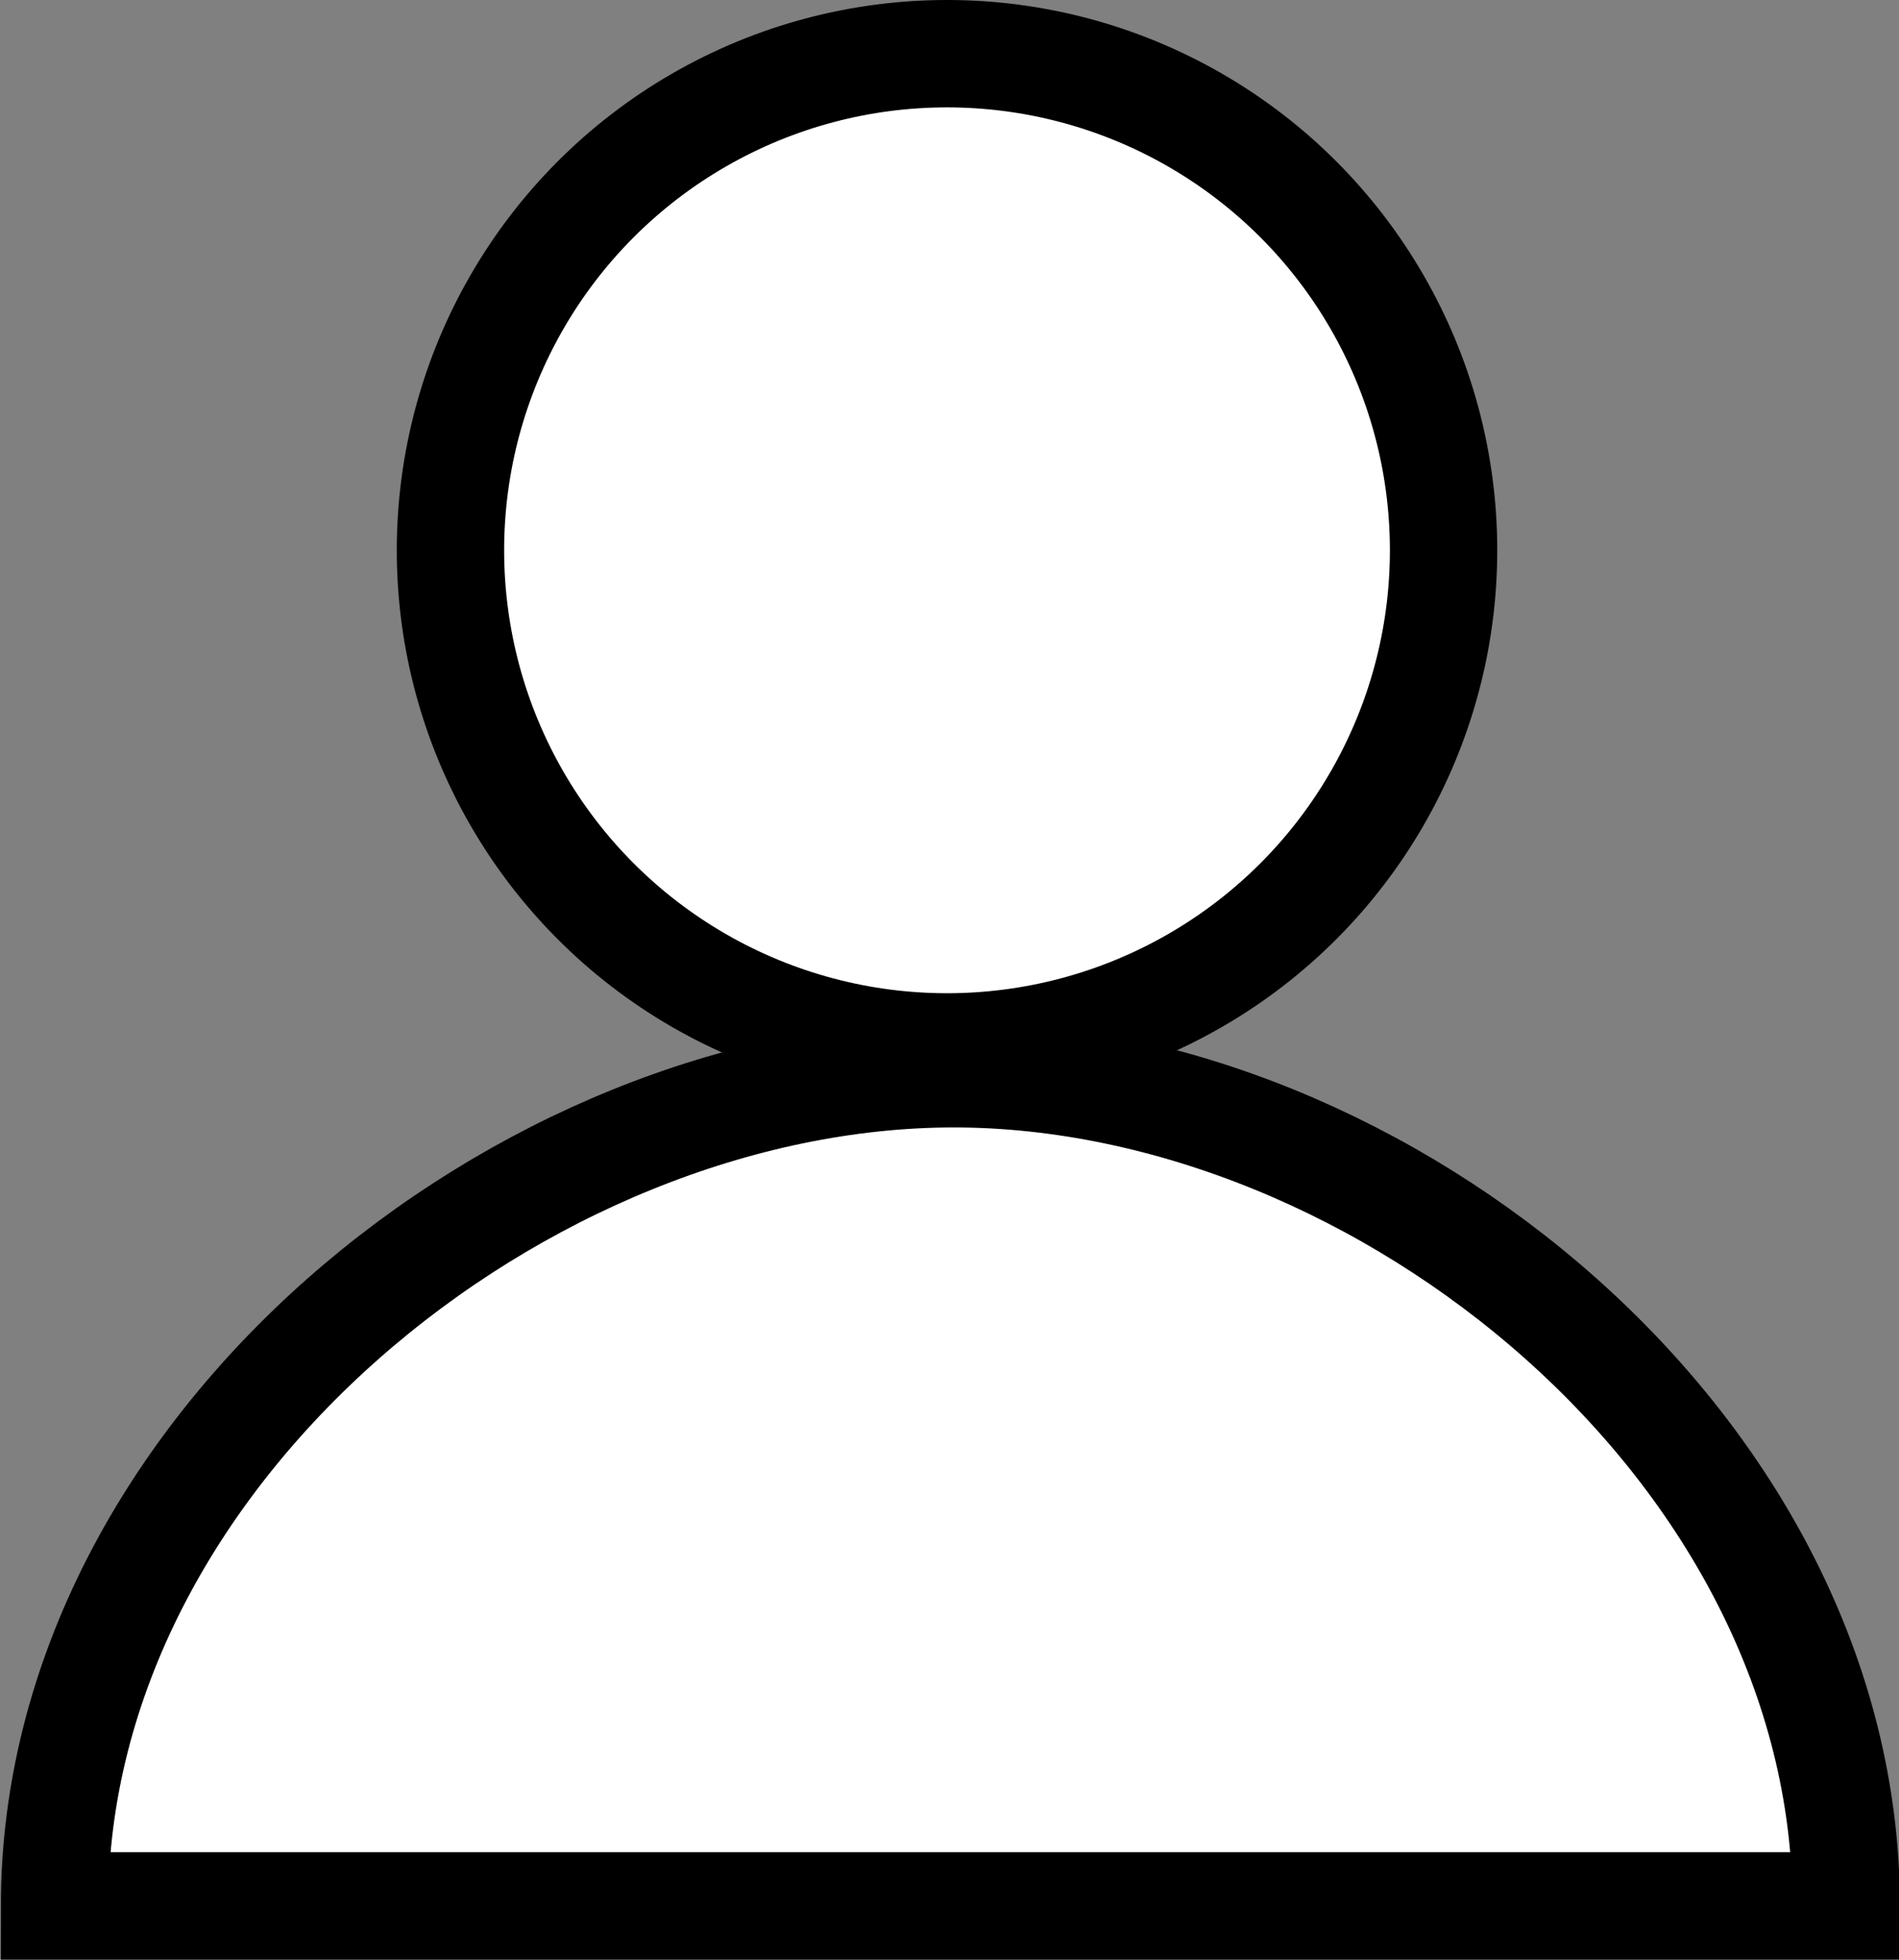 <?xml version="1.0" encoding="utf-8"?>
<!-- Generator: Adobe Illustrator 23.0.4, SVG Export Plug-In . SVG Version: 6.00 Build 0)  -->
<svg version="1.1" id="レイヤー_1" xmlns="http://www.w3.org/2000/svg" xmlns:xlink="http://www.w3.org/1999/xlink" x="0px"
	 y="0px" viewBox="0 0 28.3 29.2" style="enable-background:new 0 0 28.3 29.2;" xml:space="preserve">
<rect x="0" y="0" width="28.3" height="29.2" fill="#808080" stroke="none"/>
<style type="text/css">
	.st0{fill:#FFFFFF;stroke:#000000;stroke-width:1.6;stroke-miterlimit:10;}
	.st1{fill:none;stroke:#000000;stroke-width:1.6;stroke-miterlimit:10;}
	.st2{fill-rule:evenodd;clip-rule:evenodd;fill:#FFFFFF;stroke:#000000;stroke-width:1.6;}
</style>
<g id="グループ_414" transform="translate(-977.419 -408.092)">
	<circle id="楕円形_6" class="st0" cx="857.6" cy="420.3" r="11.6"/>
	<line id="線_19" class="st1" x1="865.1" y1="429.2" x2="872.8" y2="438.3"/>
</g>
<g id="グループ_288" transform="translate(69.863 0.506)">
	<path id="パス_67_1_" class="st0" d="M5.3,9V6.8c0.3-3.7,3.5-6.5,7.1-6.3l0,0c3.7-0.2,6.8,2.6,7.1,6.3V9C19.5,9,5.3,9,5.3,9z
		 M25.4,9v18.7H-1V9H25.4z"/>
</g>
<g id="グループ_286_1_" transform="translate(35.813 0.4)">
	<circle id="楕円形_1_1_" class="st0" cx="-21.7" cy="7.8" r="7.4"/>
	<path id="パス_66_1_" class="st0" d="M-35,28c0-6.8,7-12.4,13.4-12.4S-8.3,21.2-8.3,28H-35z"/>
</g>
<path id="パス_2576_1_" class="st2" d="M-54.3,28.5l-0.5-0.4C-66.8,18.3-70,14.9-70,9.3c0-4.6,3.7-8.3,8.3-8.3
	c2.9,0.1,5.7,1.5,7.4,3.8c1.8-2.3,4.5-3.7,7.4-3.8c4.6,0,8.3,3.7,8.3,8.3c0,5.6-3.2,9-15.2,18.7L-54.3,28.5L-54.3,28.5z"/>
</svg>
